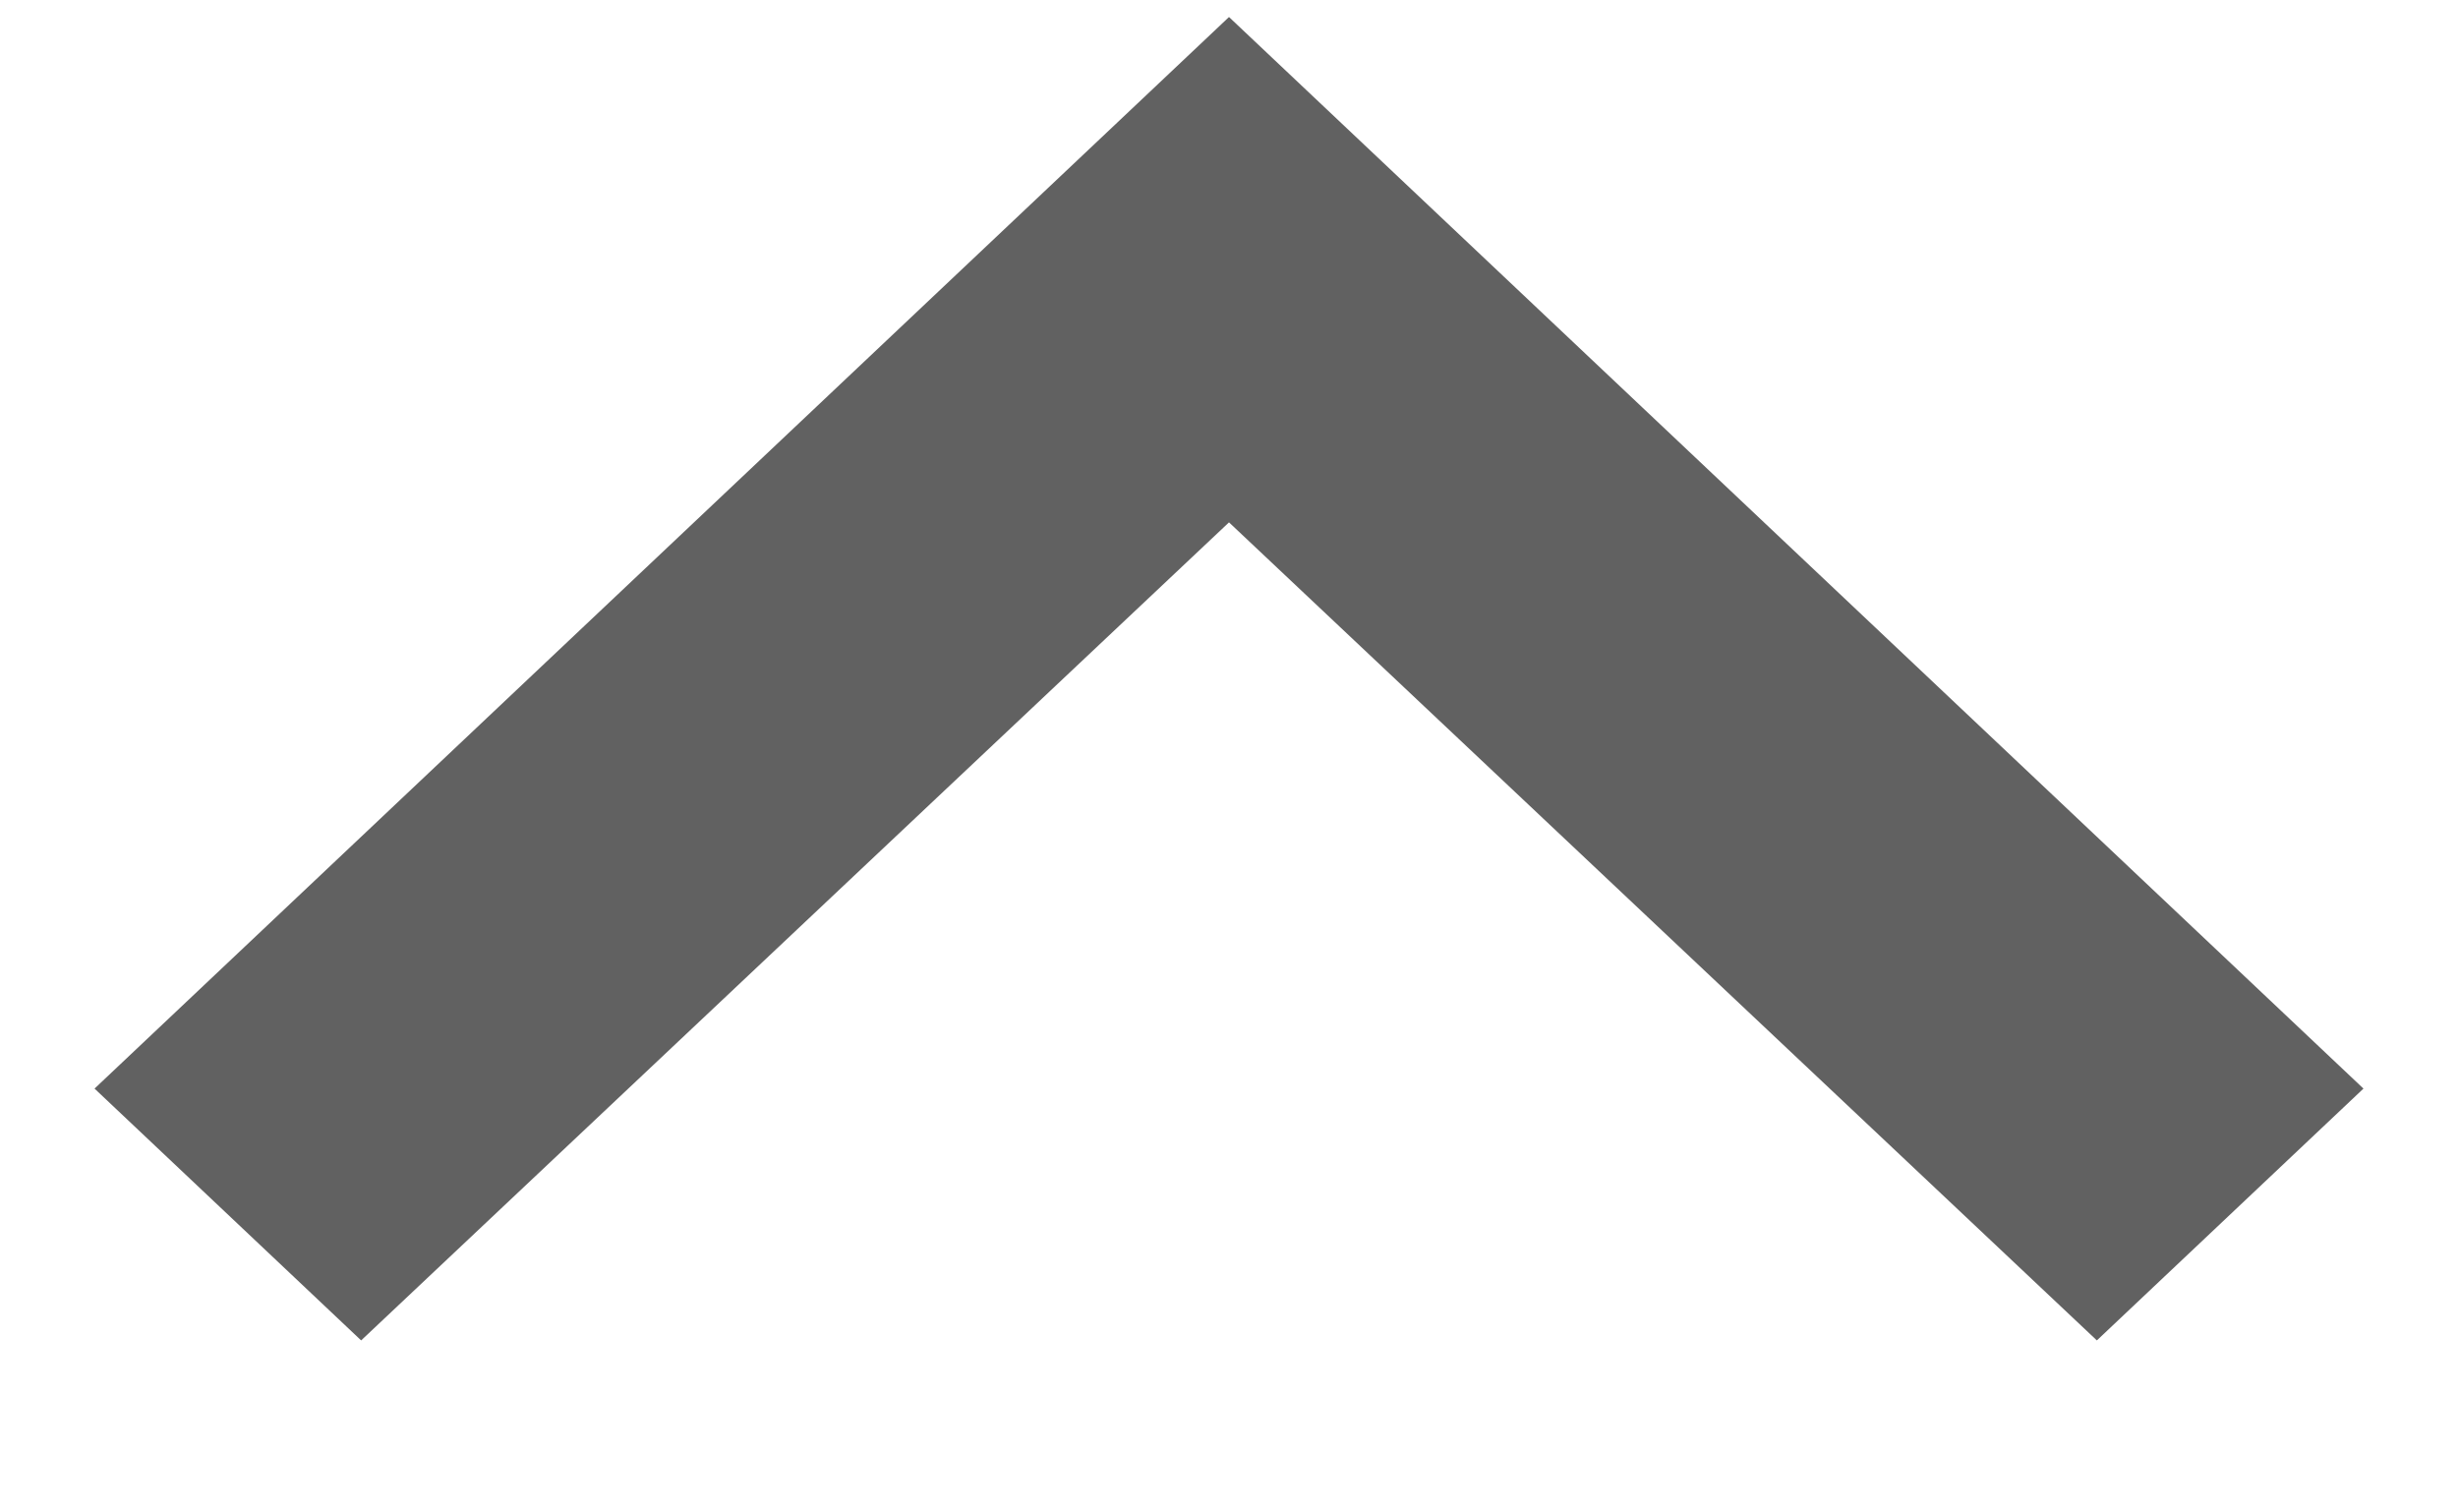 <?xml version="1.0" encoding="UTF-8"?>
<svg width="13px" height="8px" viewBox="0 0 13 8" version="1.1" xmlns="http://www.w3.org/2000/svg" xmlns:xlink="http://www.w3.org/1999/xlink">
    <!-- Generator: Sketch 51.3 (57544) - http://www.bohemiancoding.com/sketch -->
    <title>arrow</title>
    <desc>Created with Sketch.</desc>
    <defs></defs>
    <g id="UI---v1.2" stroke="none" stroke-width="1" fill="none" fill-rule="evenodd">
        <g id="1.4.1-Instructions" transform="translate(-1143, -508)">
            <g id="content" transform="translate(280, 499)">
                <g id="arrow" transform="translate(869, 13.5) scale(1, -1) rotate(-90) translate(-869, -13.5) translate(857, 2)">
                    <polygon id="Path" points="-2.93915232e-17 4.36539693e-13 24 4.36539693e-13 24 23 -2.93915232e-17 23"></polygon>
                    <polygon id="Path" fill="#616161" points="14.59 16.59 10.263 12 14.59 7.41 13.258 6 7.59 12 13.258 18"></polygon>
                </g>
            </g>
        </g>
    </g>
</svg>